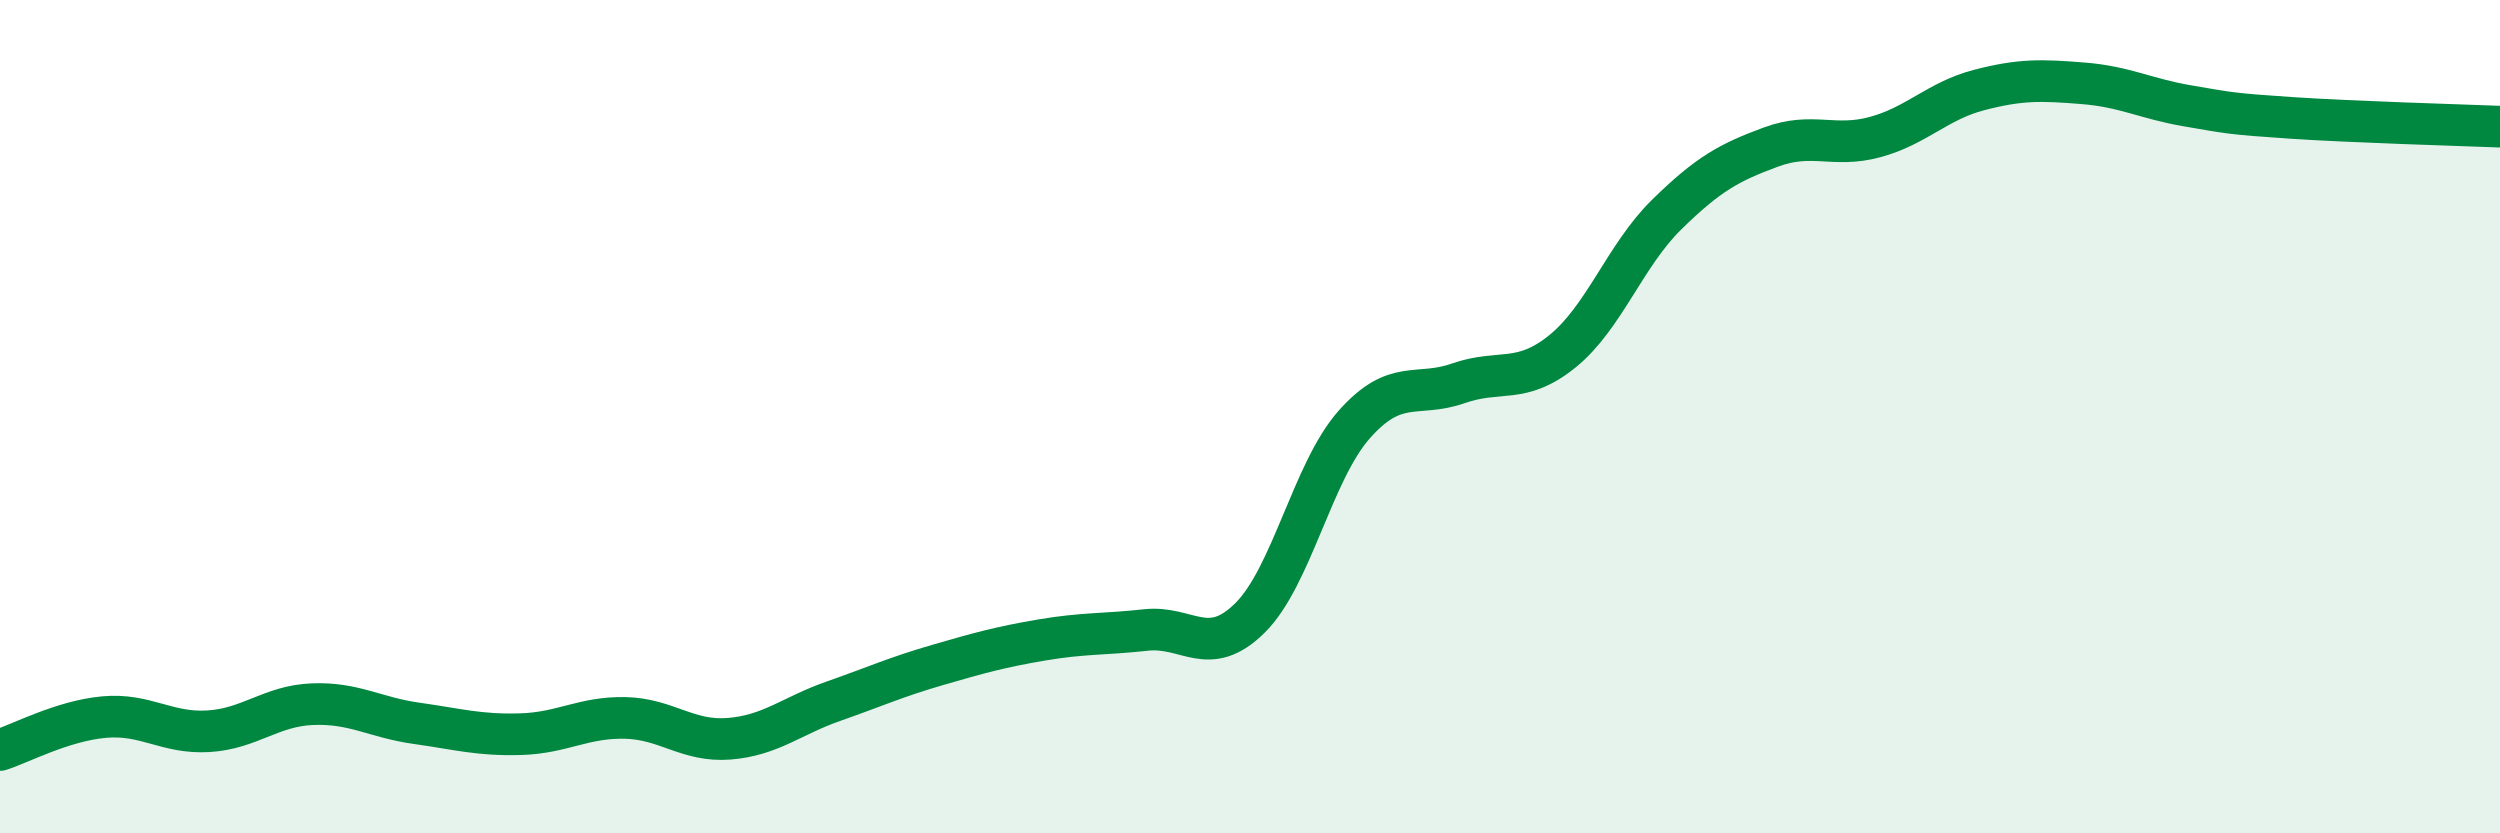 
    <svg width="60" height="20" viewBox="0 0 60 20" xmlns="http://www.w3.org/2000/svg">
      <path
        d="M 0,18 C 0.5,17.84 1.5,17.3 2.5,17.21 C 3.5,17.12 4,17.61 5,17.55 C 6,17.49 6.5,16.94 7.5,16.9 C 8.5,16.86 9,17.22 10,17.36 C 11,17.5 11.5,17.65 12.5,17.62 C 13.5,17.59 14,17.21 15,17.23 C 16,17.25 16.5,17.81 17.5,17.73 C 18.5,17.65 19,17.18 20,16.83 C 21,16.48 21.5,16.25 22.5,15.96 C 23.5,15.67 24,15.53 25,15.36 C 26,15.19 26.5,15.23 27.5,15.12 C 28.5,15.01 29,15.82 30,14.83 C 31,13.84 31.5,11.32 32.5,10.19 C 33.5,9.06 34,9.55 35,9.2 C 36,8.85 36.5,9.24 37.5,8.43 C 38.5,7.62 39,6.13 40,5.15 C 41,4.17 41.5,3.9 42.5,3.53 C 43.5,3.16 44,3.56 45,3.29 C 46,3.02 46.5,2.42 47.5,2.16 C 48.5,1.9 49,1.92 50,2 C 51,2.08 51.5,2.37 52.5,2.54 C 53.5,2.71 53.5,2.73 55,2.83 C 56.5,2.93 59,3 60,3.04L60 20L0 20Z"
        fill="#008740"
        opacity="0.1"
        stroke-linecap="round"
        stroke-linejoin="round"
      />
      <path
        d="M 0,18 C 0.5,17.84 1.5,17.3 2.5,17.21 C 3.5,17.12 4,17.61 5,17.55 C 6,17.49 6.5,16.94 7.5,16.9 C 8.5,16.86 9,17.22 10,17.36 C 11,17.5 11.5,17.65 12.5,17.62 C 13.5,17.59 14,17.21 15,17.23 C 16,17.25 16.5,17.81 17.5,17.73 C 18.5,17.65 19,17.18 20,16.83 C 21,16.48 21.5,16.25 22.5,15.96 C 23.5,15.67 24,15.53 25,15.36 C 26,15.19 26.5,15.23 27.5,15.12 C 28.5,15.01 29,15.82 30,14.83 C 31,13.84 31.5,11.32 32.5,10.19 C 33.5,9.06 34,9.55 35,9.2 C 36,8.85 36.5,9.24 37.5,8.43 C 38.5,7.62 39,6.13 40,5.15 C 41,4.17 41.5,3.9 42.5,3.53 C 43.5,3.16 44,3.56 45,3.29 C 46,3.02 46.5,2.42 47.5,2.16 C 48.5,1.9 49,1.92 50,2 C 51,2.08 51.5,2.37 52.5,2.54 C 53.5,2.71 53.5,2.73 55,2.83 C 56.5,2.93 59,3 60,3.04"
        stroke="#008740"
        stroke-width="1"
        fill="none"
        stroke-linecap="round"
        stroke-linejoin="round"
      />
    </svg>
  